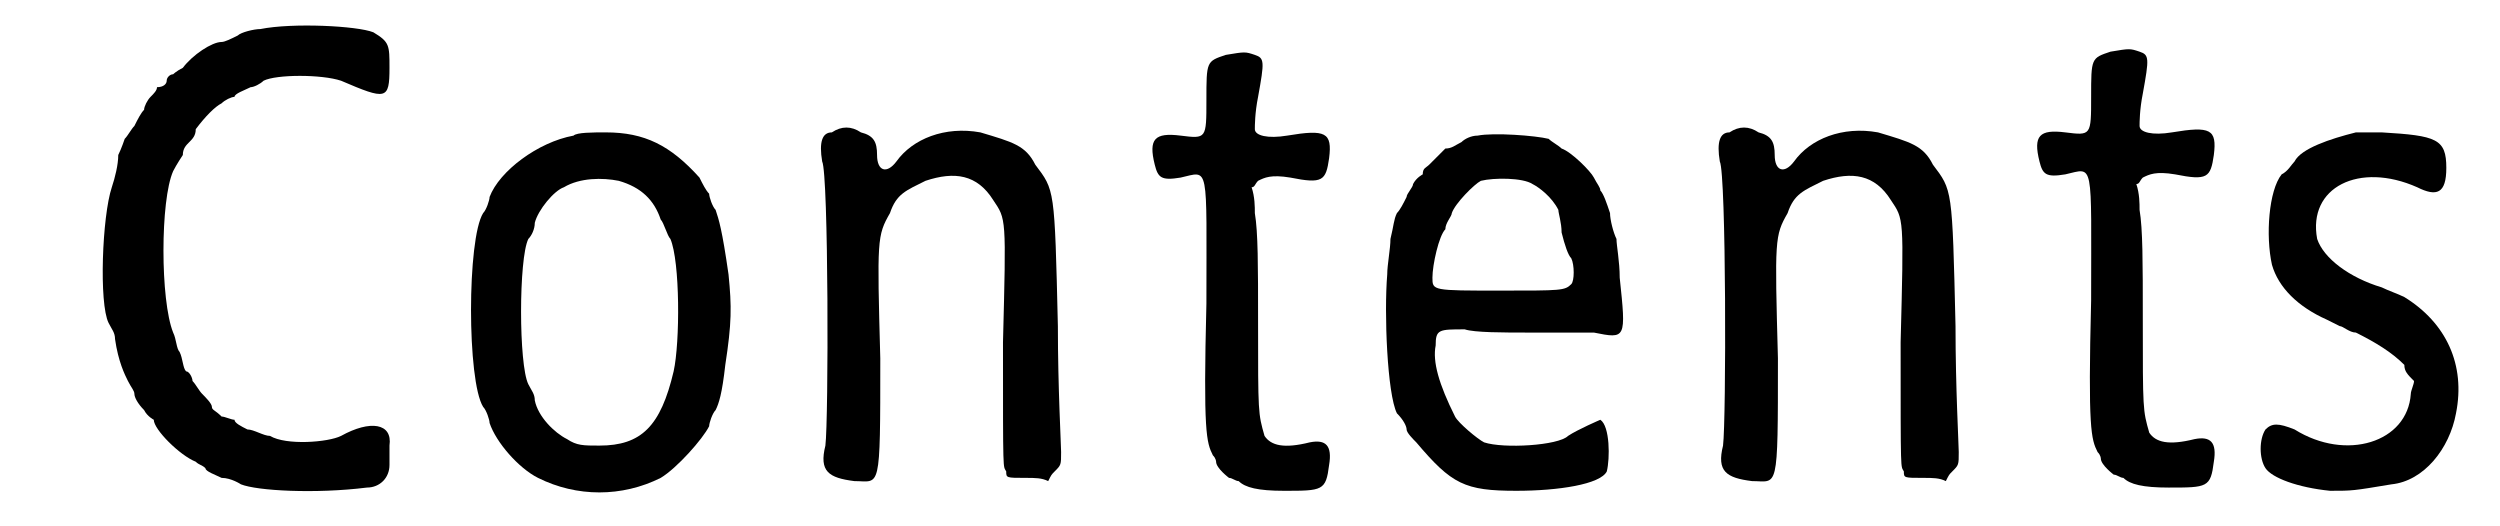 <?xml version='1.0' encoding='utf-8'?>
<svg xmlns="http://www.w3.org/2000/svg" xmlns:xlink="http://www.w3.org/1999/xlink" width="76px" height="16px" viewBox="0 0 763 163" version="1.1">
<defs>
<path id="gl7698" d="M 75 9 C 73 9 69 10 68 11 C 66 12 64 13 63 13 C 60 13 54 17 51 21 C 49 22 48 23 48 23 C 47 23 46 24 46 25 C 46 26 45 27 43 27 C 43 28 42 29 41 30 C 40 31 39 33 39 34 C 38 35 37 37 36 39 C 35 40 34 42 33 43 C 33 43 32 46 31 48 C 31 51 30 55 29 58 C 26 67 25 94 28 100 C 29 102 30 103 30 105 C 31 112 33 116 34 118 C 35 120 36 121 36 122 C 36 123 37 125 39 127 C 40 129 42 130 42 130 C 42 133 50 141 55 143 C 56 144 57 144 58 145 C 58 146 61 147 63 148 C 66 148 69 150 69 150 C 74 152 92 153 108 151 C 112 151 115 148 115 144 C 115 142 115 139 115 138 C 116 131 109 130 100 135 C 96 137 83 138 78 135 C 76 135 73 133 71 133 C 69 132 67 131 67 130 C 66 130 64 129 63 129 C 61 127 60 127 60 126 C 60 125 58 123 57 122 C 56 121 55 119 54 118 C 54 117 53 115 52 115 C 51 114 51 111 50 109 C 49 108 49 105 48 103 C 44 93 44 62 48 53 C 49 51 51 48 51 48 C 51 46 52 45 53 44 C 54 43 55 42 55 40 C 58 36 61 33 63 32 C 64 31 66 30 67 30 C 67 29 70 28 72 27 C 73 27 75 26 76 25 C 80 23 94 23 100 25 C 114 31 115 31 115 21 C 115 14 115 13 110 10 C 105 8 85 7 75 9 z" fill="black"/><!-- width=125 height=161 -->
<path id="gl7699" d="M 42 11 C 31 13 19 22 16 30 C 16 31 15 34 14 35 C 9 43 9 87 14 95 C 15 96 16 99 16 100 C 18 106 25 114 31 117 C 43 123 57 123 69 117 C 74 114 82 105 84 101 C 84 100 85 97 86 96 C 87 94 88 91 89 82 C 91 69 91 64 90 54 C 88 40 87 37 86 34 C 85 33 84 30 84 29 C 83 28 82 26 81 24 C 72 14 64 10 52 10 C 48 10 43 10 42 11 M 56 25 C 63 27 67 31 69 37 C 70 38 71 42 72 43 C 75 50 75 75 73 84 C 69 101 63 107 50 107 C 45 107 43 107 40 105 C 36 103 31 98 30 93 C 30 91 29 90 28 88 C 25 82 25 49 28 43 C 29 42 30 40 30 38 C 31 34 36 28 39 27 C 44 24 51 24 56 25 z" fill="black"/><!-- width=100 height=132 -->
<path id="gl7936" d="M 13 18 C 10 18 9 21 10 27 C 12 31 12 107 11 115 C 9 123 12 125 20 126 C 28 126 28 130 28 88 C 27 51 27 50 31 43 C 33 37 36 36 42 33 C 51 30 58 31 63 39 C 67 45 67 44 66 83 C 66 125 66 121 67 123 C 67 125 67 125 73 125 C 76 125 78 125 80 126 C 81 124 81 124 82 123 C 84 121 84 121 84 117 C 84 115 83 97 83 78 C 82 35 82 36 76 28 C 73 22 69 21 59 18 C 48 16 38 20 33 27 C 30 31 27 30 27 25 C 27 21 26 19 22 18 C 19 16 16 16 13 18 z" fill="black"/><!-- width=93 height=134 -->
<path id="gl7937" d="M 30 13 C 24 15 24 15 24 27 C 24 39 24 39 16 38 C 8 37 6 39 8 47 C 9 51 10 52 16 51 C 25 49 24 46 24 90 C 23 130 24 133 26 137 C 27 138 27 139 27 139 C 27 141 31 144 31 144 C 32 144 33 145 34 145 C 36 147 40 148 48 148 C 60 148 61 148 62 140 C 63 134 61 132 56 133 C 48 135 44 134 42 131 C 40 124 40 124 40 96 C 40 78 40 68 39 62 C 39 60 39 57 38 54 C 39 54 39 53 40 52 C 42 51 44 50 50 51 C 60 53 61 52 62 45 C 63 37 61 36 49 38 C 43 39 39 38 39 36 C 39 35 39 31 40 26 C 42 15 42 14 39 13 C 36 12 36 12 30 13 z" fill="black"/><!-- width=69 height=159 -->
<path id="gl7938" d="M 41 15 C 39 15 37 16 36 17 C 34 18 33 19 31 19 C 30 20 29 21 29 21 C 28 22 27 23 26 24 C 25 25 24 25 24 27 C 24 27 22 28 21 30 C 21 31 19 33 19 34 C 18 36 17 38 16 39 C 15 41 15 43 14 47 C 14 50 13 55 13 58 C 12 70 13 95 16 101 C 18 103 19 105 19 106 C 19 107 21 109 22 110 C 33 123 37 125 53 125 C 66 125 79 123 81 119 C 82 115 82 105 79 103 C 79 103 72 106 69 108 C 66 111 49 112 43 110 C 41 109 35 104 34 102 C 29 92 27 85 28 80 C 28 75 29 75 37 75 C 40 76 49 76 57 76 C 64 76 73 76 77 76 C 87 78 87 78 85 59 C 85 54 84 49 84 47 C 83 45 82 41 82 39 C 81 36 80 33 79 32 C 79 31 78 30 77 28 C 76 26 70 20 67 19 C 66 18 64 17 63 16 C 59 15 46 14 41 15 M 58 30 C 60 31 64 34 66 38 C 66 39 67 42 67 45 C 68 49 69 52 70 53 C 71 55 71 60 70 61 C 68 63 67 63 48 63 C 27 63 27 63 27 59 C 27 55 29 46 31 44 C 31 42 33 40 33 39 C 34 36 40 30 42 29 C 46 28 55 28 58 30 z" fill="black"/><!-- width=93 height=136 -->
<path id="gl7936" d="M 13 18 C 10 18 9 21 10 27 C 12 31 12 107 11 115 C 9 123 12 125 20 126 C 28 126 28 130 28 88 C 27 51 27 50 31 43 C 33 37 36 36 42 33 C 51 30 58 31 63 39 C 67 45 67 44 66 83 C 66 125 66 121 67 123 C 67 125 67 125 73 125 C 76 125 78 125 80 126 C 81 124 81 124 82 123 C 84 121 84 121 84 117 C 84 115 83 97 83 78 C 82 35 82 36 76 28 C 73 22 69 21 59 18 C 48 16 38 20 33 27 C 30 31 27 30 27 25 C 27 21 26 19 22 18 C 19 16 16 16 13 18 z" fill="black"/><!-- width=93 height=134 -->
<path id="gl7937" d="M 30 13 C 24 15 24 15 24 27 C 24 39 24 39 16 38 C 8 37 6 39 8 47 C 9 51 10 52 16 51 C 25 49 24 46 24 90 C 23 130 24 133 26 137 C 27 138 27 139 27 139 C 27 141 31 144 31 144 C 32 144 33 145 34 145 C 36 147 40 148 48 148 C 60 148 61 148 62 140 C 63 134 61 132 56 133 C 48 135 44 134 42 131 C 40 124 40 124 40 96 C 40 78 40 68 39 62 C 39 60 39 57 38 54 C 39 54 39 53 40 52 C 42 51 44 50 50 51 C 60 53 61 52 62 45 C 63 37 61 36 49 38 C 43 39 39 38 39 36 C 39 35 39 31 40 26 C 42 15 42 14 39 13 C 36 12 36 12 30 13 z" fill="black"/><!-- width=69 height=159 -->
<path id="gl7939" d="M 36 7 C 28 9 19 12 17 16 C 16 17 15 19 13 20 C 9 25 8 39 10 48 C 12 55 18 61 27 65 C 29 66 31 67 31 67 C 32 67 34 69 36 69 C 42 72 47 75 51 79 C 51 81 52 82 54 84 C 54 85 53 87 53 88 C 52 103 33 109 17 99 C 12 97 10 97 8 99 C 6 102 6 108 8 111 C 10 114 18 117 28 118 C 35 118 35 118 47 116 C 57 115 65 105 67 94 C 70 79 64 66 51 58 C 49 57 46 56 44 55 C 34 52 26 46 24 40 C 21 24 37 16 55 24 C 61 27 64 26 64 18 C 64 9 61 8 44 7 C 42 7 39 7 36 7 z" fill="black"/><!-- width=75 height=127 -->
</defs>
<use xlink:href="#gl7698" x="0" y="0"/>
<use xlink:href="#gl7699" x="130" y="31"/>
<use xlink:href="#gl7936" x="239" y="23"/>
<use xlink:href="#gl7937" x="344" y="4"/>
<use xlink:href="#gl7938" x="411" y="27"/>
<use xlink:href="#gl7936" x="517" y="23"/>
<use xlink:href="#gl7937" x="618" y="3"/>
<use xlink:href="#gl7939" x="688" y="34"/>
</svg>
